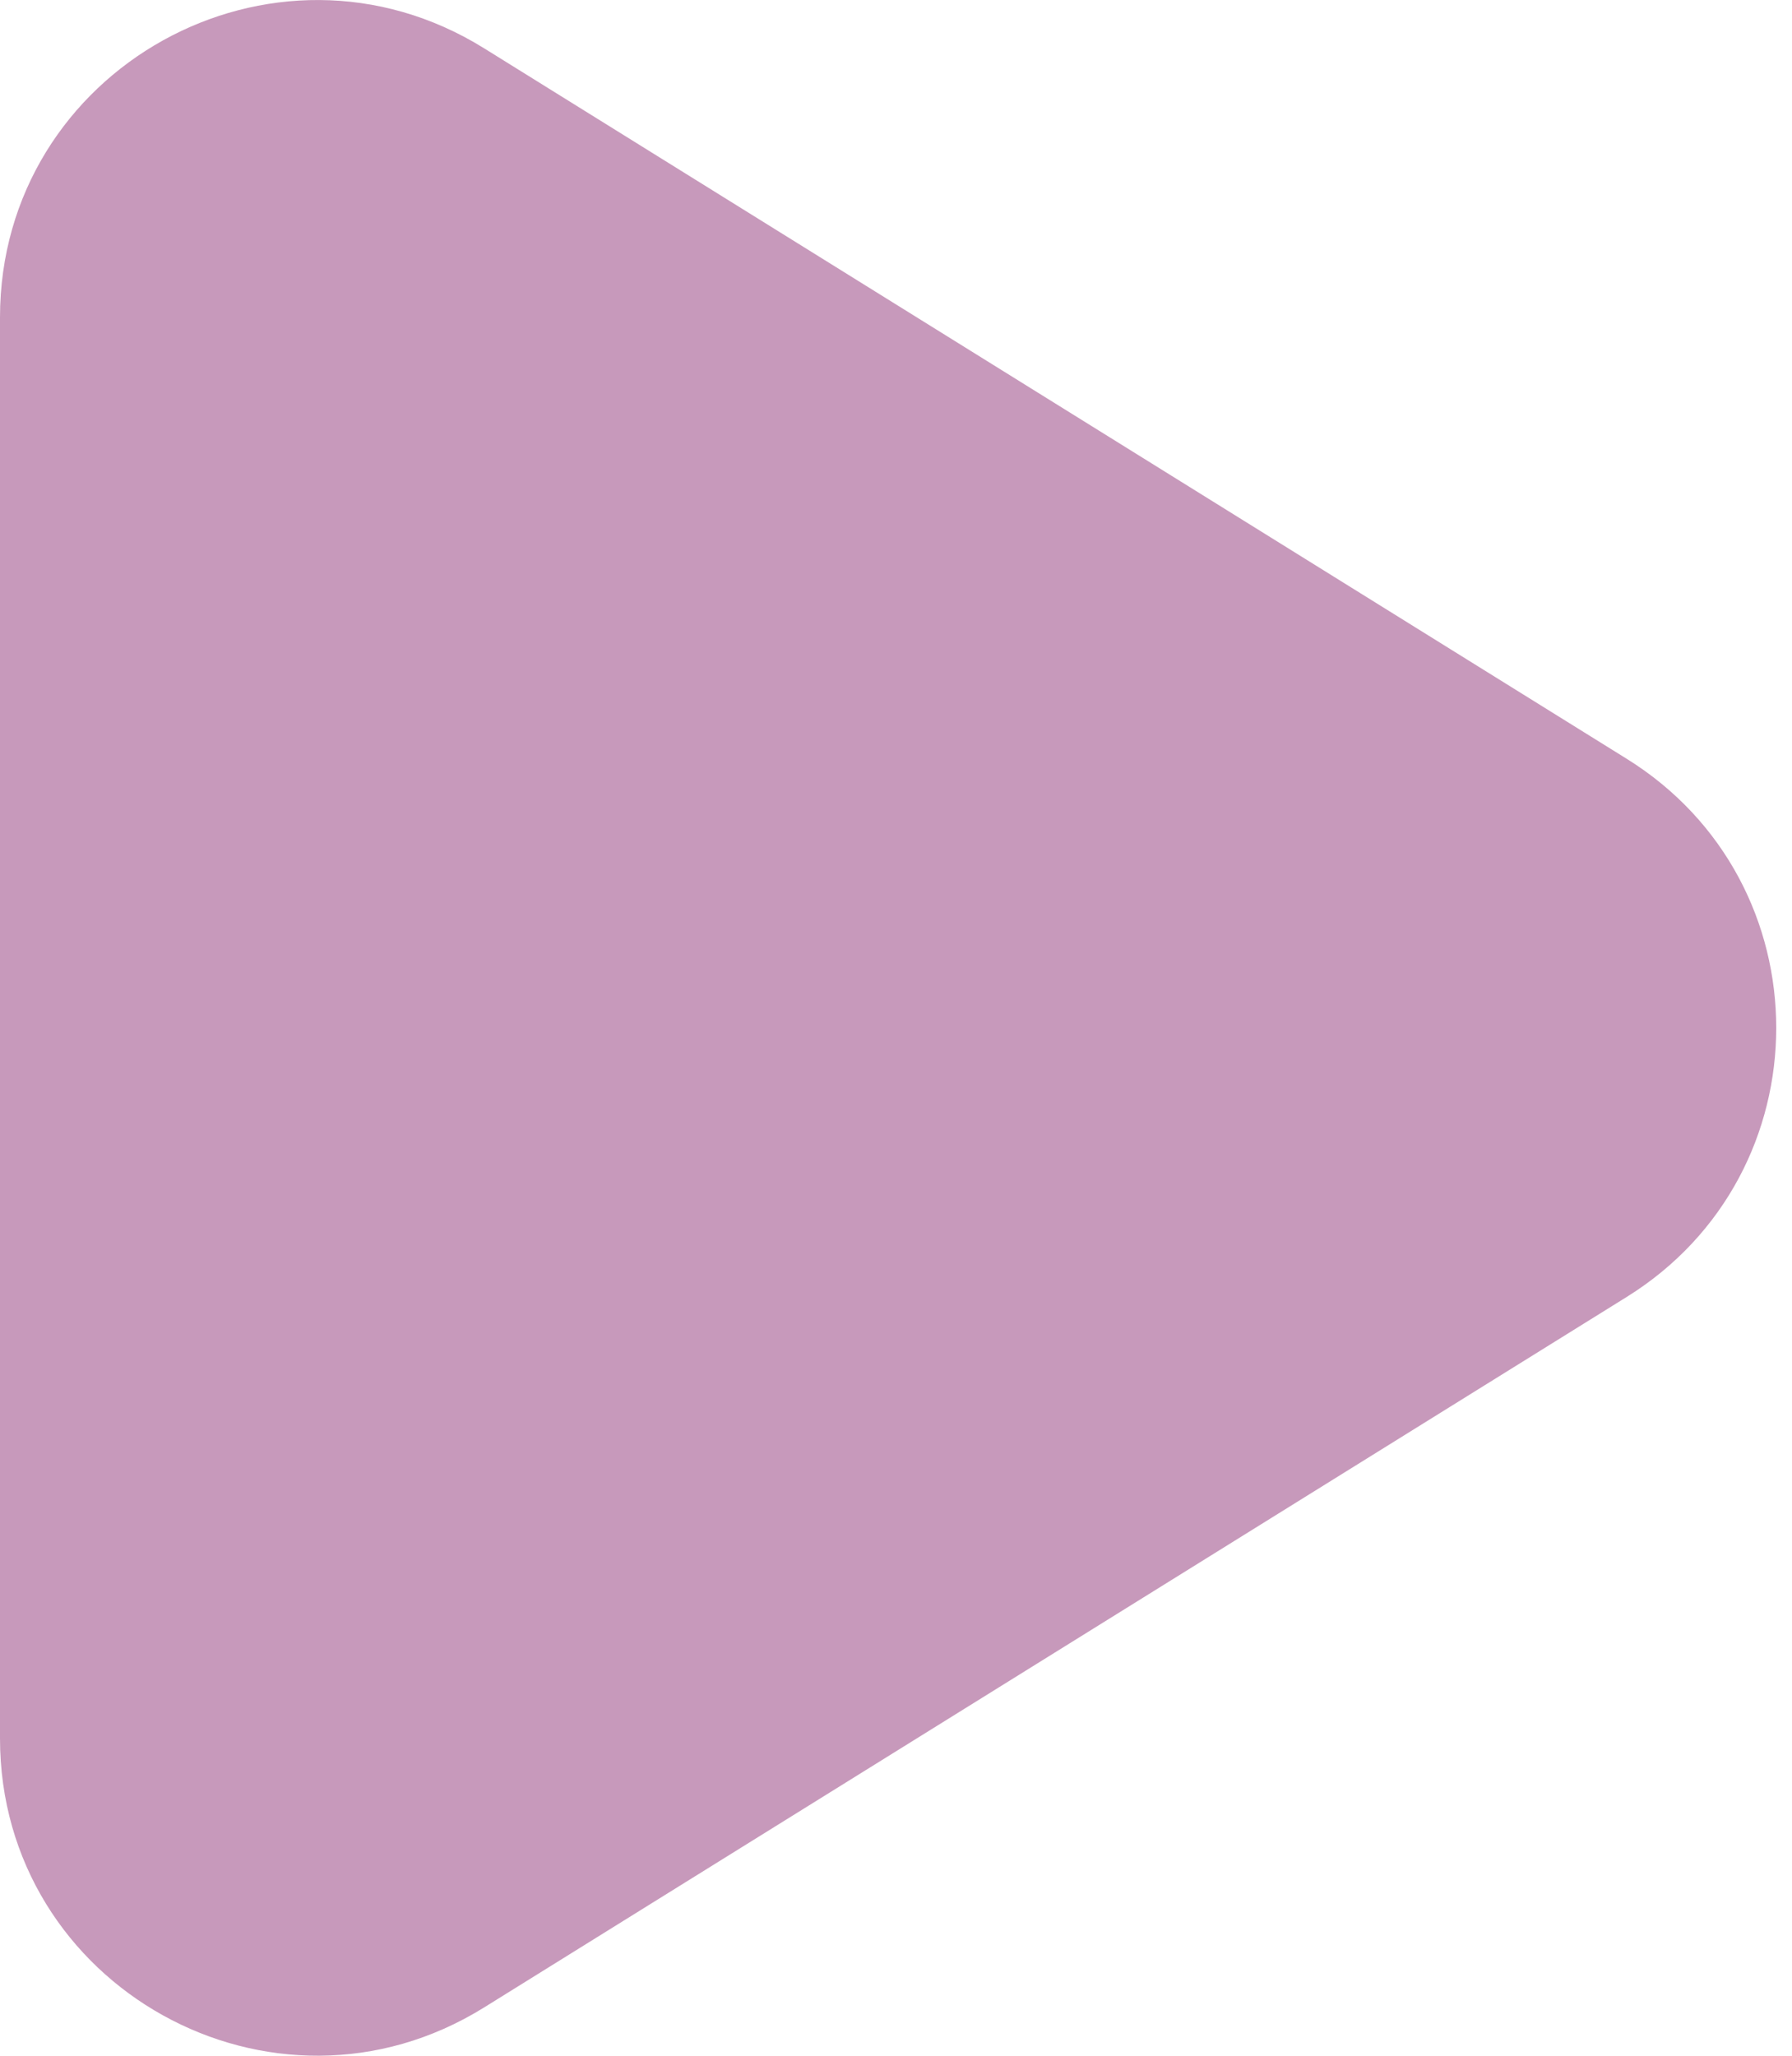 <?xml version="1.0" encoding="UTF-8"?> <svg xmlns="http://www.w3.org/2000/svg" width="68" height="78" viewBox="0 0 68 78" fill="none"> <path d="M61.727 28.79C69.293 33.494 69.293 44.506 61.727 49.21L18.371 76.167C10.362 81.147 3.60088e-06 75.388 4.0131e-06 65.957L6.36977e-06 12.043C6.782e-06 2.612 10.362 -3.147 18.371 1.833L61.727 28.79Z" fill="#C799BB"></path> </svg> 